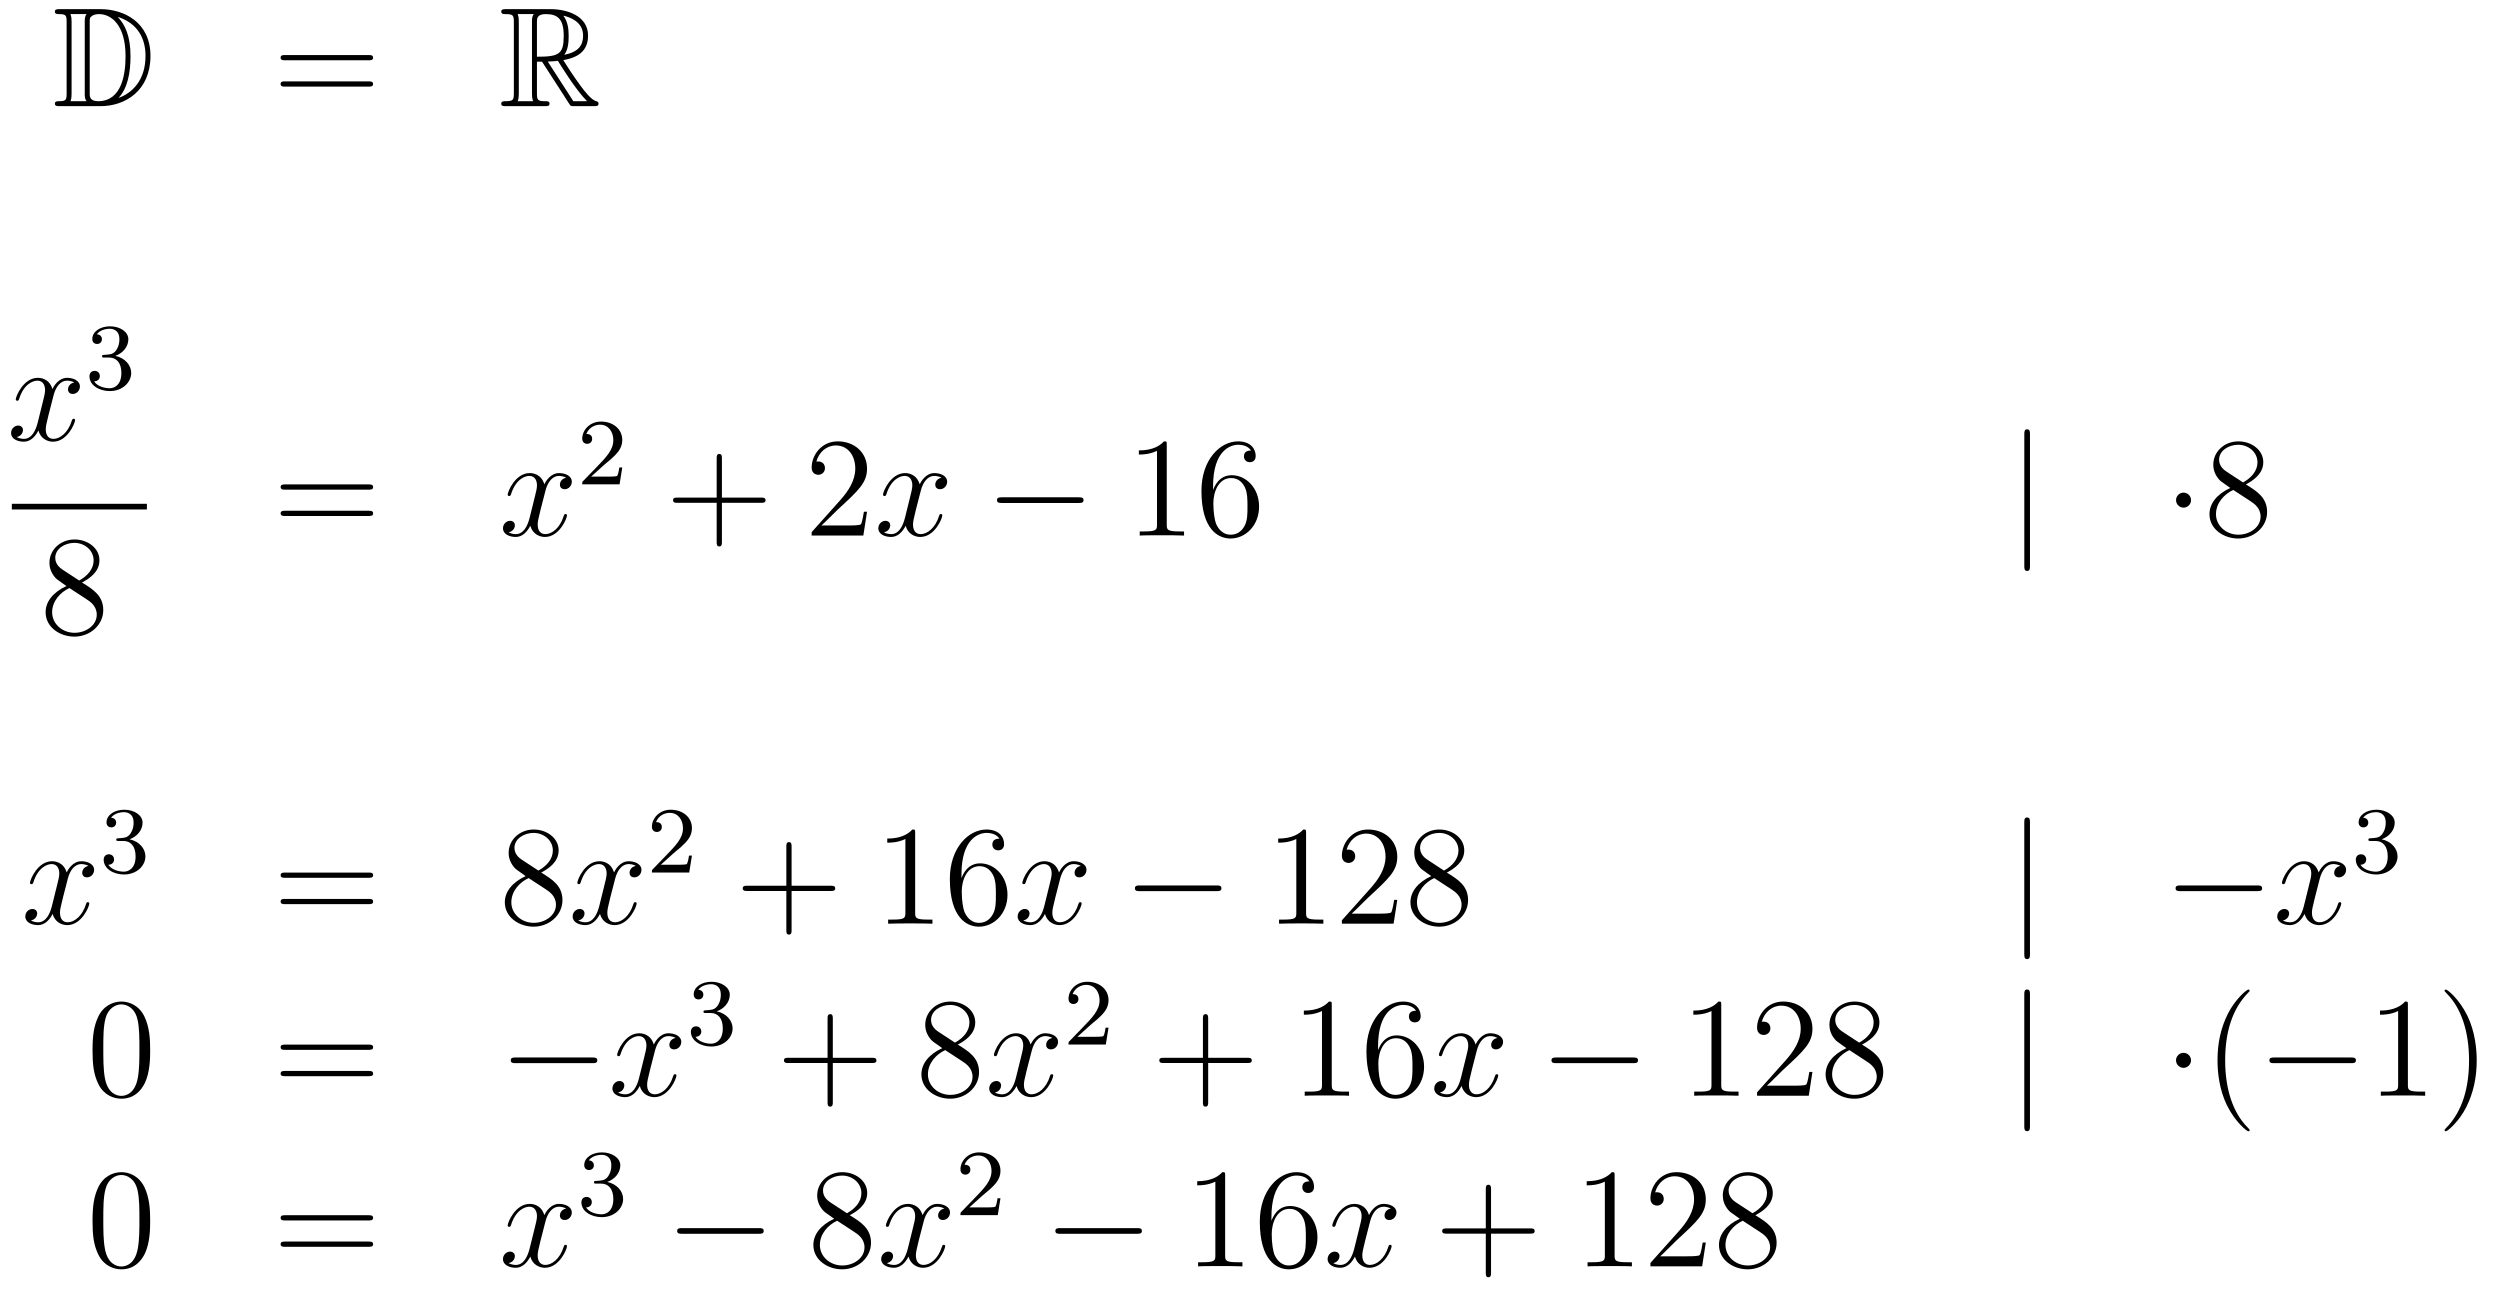 <?xml version='1.0'?>
<!-- This file was generated by dvisvgm 1.14.1 -->
<svg height='109pt' version='1.1' viewBox='0 -109 211 109' width='211pt' xmlns='http://www.w3.org/2000/svg' xmlns:xlink='http://www.w3.org/1999/xlink'>
<g id='page1'>
<g transform='matrix(1 0 0 1 -144 556)'>
<path d='M149.038 -664.228C148.823 -664.228 148.631 -664.228 148.631 -664.013C148.631 -663.81 148.858 -663.81 148.954 -663.81C149.576 -663.81 149.623 -663.714 149.623 -663.129V-657.14C149.623 -656.554 149.576 -656.458 148.966 -656.458C148.847 -656.458 148.631 -656.458 148.631 -656.255C148.631 -656.04 148.823 -656.04 149.038 -656.04H152.481C154.572 -656.04 156.7 -657.343 156.7 -660.284C156.7 -663.141 154.429 -664.228 152.493 -664.228H149.038ZM153.951 -663.571C155.66 -663.021 156.282 -661.706 156.282 -660.284C156.282 -658.252 155.182 -657.152 153.999 -656.733C154.776 -657.546 155.015 -658.873 155.015 -660.26C155.015 -661.981 154.548 -662.926 153.939 -663.571H153.951ZM149.946 -656.458C150.042 -656.673 150.042 -656.96 150.042 -657.116V-663.153C150.042 -663.308 150.042 -663.595 149.946 -663.81H151.309C151.153 -663.631 151.153 -663.368 151.153 -663.201V-657.068C151.153 -656.889 151.153 -656.65 151.309 -656.458H149.946ZM151.572 -663.165C151.572 -663.427 151.572 -663.535 151.787 -663.667C151.895 -663.75 152.11 -663.81 152.361 -663.81C153.365 -663.81 154.596 -662.926 154.596 -660.26C154.596 -658.742 154.286 -656.458 152.277 -656.458C151.572 -656.458 151.572 -656.877 151.572 -657.104V-663.165Z' fill-rule='evenodd'/>
<path d='M175.106 -659.913C175.273 -659.913 175.488 -659.913 175.488 -660.128C175.488 -660.355 175.285 -660.355 175.106 -660.355H168.065C167.897 -660.355 167.682 -660.355 167.682 -660.14C167.682 -659.913 167.886 -659.913 168.065 -659.913H175.106ZM175.106 -657.69C175.273 -657.69 175.488 -657.69 175.488 -657.905C175.488 -658.132 175.285 -658.132 175.106 -658.132H168.065C167.897 -658.132 167.682 -658.132 167.682 -657.917C167.682 -657.69 167.886 -657.69 168.065 -657.69H175.106Z' fill-rule='evenodd'/>
<path d='M189.318 -659.793H189.748L191.541 -657.02C191.661 -656.829 191.947 -656.363 192.079 -656.183C192.163 -656.04 192.198 -656.04 192.474 -656.04H194.123C194.339 -656.04 194.518 -656.04 194.518 -656.255C194.518 -656.351 194.446 -656.434 194.339 -656.458C193.896 -656.554 193.31 -657.343 193.024 -657.726C192.94 -657.845 192.342 -658.634 191.541 -659.925C192.605 -660.116 193.633 -660.571 193.633 -661.993C193.633 -663.655 191.876 -664.228 190.465 -664.228H186.712C186.496 -664.228 186.305 -664.228 186.305 -664.013C186.305 -663.81 186.532 -663.81 186.628 -663.81C187.309 -663.81 187.369 -663.727 187.369 -663.129V-657.14C187.369 -656.542 187.309 -656.458 186.628 -656.458C186.532 -656.458 186.305 -656.458 186.305 -656.255C186.305 -656.04 186.496 -656.04 186.712 -656.04H189.987C190.202 -656.04 190.381 -656.04 190.381 -656.255C190.381 -656.458 190.178 -656.458 190.047 -656.458C189.366 -656.458 189.318 -656.554 189.318 -657.14V-659.793ZM191.625 -660.379C191.96 -660.822 191.995 -661.455 191.995 -661.981C191.995 -662.555 191.924 -663.188 191.541 -663.679C192.031 -663.571 193.214 -663.201 193.214 -661.993C193.214 -661.216 192.856 -660.607 191.625 -660.379ZM189.318 -663.165C189.318 -663.416 189.318 -663.81 190.059 -663.81C191.075 -663.81 191.577 -663.392 191.577 -661.981C191.577 -660.439 191.206 -660.212 189.318 -660.212V-663.165ZM187.692 -656.458C187.787 -656.673 187.787 -657.008 187.787 -657.116V-663.153C187.787 -663.272 187.787 -663.595 187.692 -663.81H189.054C188.899 -663.619 188.899 -663.38 188.899 -663.201V-657.116C188.899 -656.996 188.899 -656.673 188.995 -656.458H187.692ZM190.238 -659.793C190.322 -659.806 190.37 -659.817 190.465 -659.817C190.644 -659.817 190.907 -659.841 191.087 -659.865C191.266 -659.578 192.557 -657.451 193.549 -656.458H192.39L190.238 -659.793Z' fill-rule='evenodd'/>
<path d='M150.266 -632.717C149.884 -632.646 149.74 -632.359 149.74 -632.132C149.74 -631.845 149.967 -631.749 150.135 -631.749C150.493 -631.749 150.744 -632.06 150.744 -632.382C150.744 -632.885 150.171 -633.112 149.668 -633.112C148.939 -633.112 148.533 -632.394 148.425 -632.167C148.15 -633.064 147.409 -633.112 147.194 -633.112C145.975 -633.112 145.329 -631.546 145.329 -631.283C145.329 -631.235 145.377 -631.175 145.461 -631.175C145.556 -631.175 145.58 -631.247 145.604 -631.295C146.011 -632.622 146.812 -632.873 147.158 -632.873C147.696 -632.873 147.804 -632.371 147.804 -632.084C147.804 -631.821 147.732 -631.546 147.588 -630.972L147.182 -629.334C147.003 -628.617 146.656 -627.96 146.022 -627.96C145.963 -627.96 145.664 -627.96 145.413 -628.115C145.843 -628.199 145.939 -628.557 145.939 -628.701C145.939 -628.94 145.76 -629.083 145.533 -629.083C145.246 -629.083 144.935 -628.832 144.935 -628.45C144.935 -627.948 145.497 -627.72 146.011 -627.72C146.584 -627.72 146.991 -628.175 147.242 -628.665C147.433 -627.96 148.031 -627.72 148.473 -627.72C149.693 -627.72 150.338 -629.287 150.338 -629.549C150.338 -629.609 150.29 -629.657 150.218 -629.657C150.111 -629.657 150.099 -629.597 150.063 -629.502C149.74 -628.45 149.047 -627.96 148.509 -627.96C148.091 -627.96 147.863 -628.27 147.863 -628.76C147.863 -629.023 147.911 -629.215 148.103 -630.004L148.521 -631.629C148.7 -632.347 149.107 -632.873 149.657 -632.873C149.681 -632.873 150.015 -632.873 150.266 -632.717Z' fill-rule='evenodd'/>
<path d='M153.216 -634.822C153.846 -634.822 154.244 -634.359 154.244 -633.522C154.244 -632.527 153.678 -632.232 153.256 -632.232C152.817 -632.232 152.22 -632.391 151.941 -632.813C152.228 -632.813 152.427 -632.997 152.427 -633.26C152.427 -633.515 152.244 -633.698 151.989 -633.698C151.774 -633.698 151.551 -633.562 151.551 -633.244C151.551 -632.487 152.363 -631.993 153.272 -631.993C154.332 -631.993 155.073 -632.726 155.073 -633.522C155.073 -634.184 154.547 -634.79 153.734 -634.965C154.363 -635.188 154.833 -635.73 154.833 -636.367C154.833 -637.005 154.117 -637.459 153.288 -637.459C152.435 -637.459 151.79 -636.997 151.79 -636.391C151.79 -636.096 151.989 -635.969 152.196 -635.969C152.443 -635.969 152.603 -636.144 152.603 -636.375C152.603 -636.67 152.348 -636.782 152.172 -636.79C152.507 -637.228 153.12 -637.252 153.264 -637.252C153.471 -637.252 154.077 -637.188 154.077 -636.367C154.077 -635.809 153.846 -635.475 153.734 -635.347C153.495 -635.1 153.312 -635.084 152.826 -635.052C152.674 -635.045 152.61 -635.037 152.61 -634.933C152.61 -634.822 152.682 -634.822 152.817 -634.822H153.216Z' fill-rule='evenodd'/>
<path d='M145 -622H156.398V-622.48H145'/>
<path d='M150.922 -615.835C151.52 -616.158 152.393 -616.708 152.393 -617.712C152.393 -618.752 151.388 -619.469 150.289 -619.469C149.105 -619.469 148.173 -618.597 148.173 -617.509C148.173 -617.103 148.293 -616.696 148.627 -616.29C148.759 -616.134 148.771 -616.122 149.607 -615.537C148.448 -614.999 147.85 -614.198 147.85 -613.325C147.85 -612.058 149.058 -611.269 150.277 -611.269C151.604 -611.269 152.715 -612.249 152.715 -613.504C152.715 -614.724 151.855 -615.262 150.922 -615.835ZM149.297 -616.911C149.141 -617.019 148.663 -617.33 148.663 -617.915C148.663 -618.693 149.476 -619.182 150.277 -619.182C151.137 -619.182 151.902 -618.561 151.902 -617.7C151.902 -616.971 151.377 -616.385 150.683 -616.003L149.297 -616.911ZM149.858 -615.369L151.305 -614.425C151.616 -614.222 152.166 -613.851 152.166 -613.122C152.166 -612.213 151.245 -611.592 150.289 -611.592C149.273 -611.592 148.4 -612.333 148.4 -613.325C148.4 -614.257 149.081 -615.011 149.858 -615.369Z' fill-rule='evenodd'/>
<path d='M175.109 -623.673C175.276 -623.673 175.492 -623.673 175.492 -623.888C175.492 -624.115 175.288 -624.115 175.109 -624.115H168.068C167.901 -624.115 167.686 -624.115 167.686 -623.9C167.686 -623.673 167.889 -623.673 168.068 -623.673H175.109ZM175.109 -621.45C175.276 -621.45 175.492 -621.45 175.492 -621.665C175.492 -621.892 175.288 -621.892 175.109 -621.892H168.068C167.901 -621.892 167.686 -621.892 167.686 -621.677C167.686 -621.45 167.889 -621.45 168.068 -621.45H175.109Z' fill-rule='evenodd'/>
<path d='M191.783 -624.677C191.401 -624.606 191.258 -624.319 191.258 -624.092C191.258 -623.805 191.485 -623.709 191.652 -623.709C192.011 -623.709 192.262 -624.02 192.262 -624.342C192.262 -624.845 191.688 -625.072 191.186 -625.072C190.457 -625.072 190.05 -624.354 189.942 -624.127C189.668 -625.024 188.926 -625.072 188.711 -625.072C187.492 -625.072 186.846 -623.506 186.846 -623.243C186.846 -623.195 186.894 -623.135 186.978 -623.135C187.073 -623.135 187.098 -623.207 187.121 -623.255C187.528 -624.582 188.329 -624.833 188.675 -624.833C189.213 -624.833 189.321 -624.331 189.321 -624.044C189.321 -623.781 189.249 -623.506 189.106 -622.932L188.699 -621.294C188.52 -620.577 188.173 -619.92 187.54 -619.92C187.48 -619.92 187.181 -619.92 186.93 -620.075C187.36 -620.159 187.456 -620.517 187.456 -620.661C187.456 -620.9 187.277 -621.043 187.05 -621.043C186.763 -621.043 186.452 -620.792 186.452 -620.41C186.452 -619.908 187.014 -619.68 187.528 -619.68C188.102 -619.68 188.508 -620.135 188.759 -620.625C188.95 -619.92 189.548 -619.68 189.99 -619.68C191.21 -619.68 191.855 -621.247 191.855 -621.509C191.855 -621.569 191.807 -621.617 191.736 -621.617C191.628 -621.617 191.616 -621.557 191.58 -621.462C191.258 -620.41 190.564 -619.92 190.026 -619.92C189.608 -619.92 189.381 -620.23 189.381 -620.72C189.381 -620.983 189.428 -621.175 189.62 -621.964L190.038 -623.589C190.218 -624.307 190.624 -624.833 191.174 -624.833C191.198 -624.833 191.532 -624.833 191.783 -624.677Z' fill-rule='evenodd'/>
<path d='M194.968 -625.746C195.095 -625.865 195.43 -626.128 195.557 -626.24C196.051 -626.694 196.52 -627.132 196.52 -627.857C196.52 -628.805 195.724 -629.419 194.728 -629.419C193.772 -629.419 193.142 -628.694 193.142 -627.985C193.142 -627.594 193.453 -627.538 193.565 -627.538C193.732 -627.538 193.979 -627.658 193.979 -627.961C193.979 -628.375 193.58 -628.375 193.486 -628.375C193.716 -628.957 194.25 -629.156 194.64 -629.156C195.382 -629.156 195.764 -628.527 195.764 -627.857C195.764 -627.028 195.182 -626.423 194.242 -625.459L193.238 -624.423C193.142 -624.335 193.142 -624.319 193.142 -624.12H196.29L196.52 -625.546H196.273C196.25 -625.387 196.187 -624.988 196.091 -624.837C196.043 -624.773 195.437 -624.773 195.31 -624.773H193.891L194.968 -625.746Z' fill-rule='evenodd'/>
<path d='M204.93 -622.561H208.229C208.397 -622.561 208.612 -622.561 208.612 -622.777C208.612 -623.004 208.409 -623.004 208.229 -623.004H204.93V-626.303C204.93 -626.47 204.93 -626.686 204.714 -626.686C204.487 -626.686 204.487 -626.482 204.487 -626.303V-623.004H201.188C201.02 -623.004 200.806 -623.004 200.806 -622.788C200.806 -622.561 201.008 -622.561 201.188 -622.561H204.487V-619.262C204.487 -619.095 204.487 -618.88 204.702 -618.88C204.93 -618.88 204.93 -619.083 204.93 -619.262V-622.561Z' fill-rule='evenodd'/>
<path d='M217.177 -621.808H216.914C216.878 -621.605 216.782 -620.947 216.662 -620.756C216.58 -620.649 215.898 -620.649 215.539 -620.649H213.328C213.65 -620.924 214.38 -621.689 214.691 -621.976C216.508 -623.649 217.177 -624.271 217.177 -625.454C217.177 -626.829 216.089 -627.749 214.703 -627.749C213.316 -627.749 212.503 -626.566 212.503 -625.538C212.503 -624.928 213.029 -624.928 213.065 -624.928C213.316 -624.928 213.626 -625.107 213.626 -625.49C213.626 -625.825 213.4 -626.052 213.065 -626.052C212.957 -626.052 212.934 -626.052 212.898 -626.04C213.125 -626.853 213.77 -627.403 214.547 -627.403C215.563 -627.403 216.185 -626.554 216.185 -625.454C216.185 -624.438 215.599 -623.553 214.918 -622.788L212.503 -620.087V-619.8H216.866L217.177 -621.808Z' fill-rule='evenodd'/>
<path d='M223.463 -624.677C223.08 -624.606 222.936 -624.319 222.936 -624.092C222.936 -623.805 223.164 -623.709 223.331 -623.709C223.69 -623.709 223.94 -624.02 223.94 -624.342C223.94 -624.845 223.367 -625.072 222.864 -625.072C222.136 -625.072 221.729 -624.354 221.622 -624.127C221.346 -625.024 220.606 -625.072 220.39 -625.072C219.17 -625.072 218.525 -623.506 218.525 -623.243C218.525 -623.195 218.573 -623.135 218.657 -623.135C218.753 -623.135 218.777 -623.207 218.8 -623.255C219.206 -624.582 220.008 -624.833 220.355 -624.833C220.892 -624.833 221 -624.331 221 -624.044C221 -623.781 220.928 -623.506 220.784 -622.932L220.379 -621.294C220.199 -620.577 219.852 -619.92 219.218 -619.92C219.158 -619.92 218.86 -619.92 218.609 -620.075C219.04 -620.159 219.134 -620.517 219.134 -620.661C219.134 -620.9 218.956 -621.043 218.729 -621.043C218.442 -621.043 218.131 -620.792 218.131 -620.41C218.131 -619.908 218.693 -619.68 219.206 -619.68C219.78 -619.68 220.187 -620.135 220.438 -620.625C220.63 -619.92 221.227 -619.68 221.669 -619.68C222.888 -619.68 223.534 -621.247 223.534 -621.509C223.534 -621.569 223.486 -621.617 223.415 -621.617C223.307 -621.617 223.295 -621.557 223.259 -621.462C222.936 -620.41 222.242 -619.92 221.705 -619.92C221.287 -619.92 221.059 -620.23 221.059 -620.72C221.059 -620.983 221.107 -621.175 221.298 -621.964L221.717 -623.589C221.897 -624.307 222.302 -624.833 222.853 -624.833C222.877 -624.833 223.212 -624.833 223.463 -624.677Z' fill-rule='evenodd'/>
<path d='M235.032 -622.549C235.235 -622.549 235.45 -622.549 235.45 -622.788C235.45 -623.028 235.235 -623.028 235.032 -623.028H228.564C228.361 -623.028 228.146 -623.028 228.146 -622.788C228.146 -622.549 228.361 -622.549 228.564 -622.549H235.032Z' fill-rule='evenodd'/>
<path d='M242.474 -627.462C242.474 -627.738 242.474 -627.749 242.236 -627.749C241.949 -627.427 241.351 -626.984 240.12 -626.984V-626.638C240.395 -626.638 240.992 -626.638 241.65 -626.948V-620.72C241.65 -620.29 241.614 -620.147 240.562 -620.147H240.192V-619.8C240.515 -619.824 241.674 -619.824 242.069 -619.824C242.462 -619.824 243.611 -619.824 243.934 -619.8V-620.147H243.563C242.51 -620.147 242.474 -620.29 242.474 -620.72V-627.462ZM246.383 -623.96C246.383 -626.984 247.853 -627.462 248.498 -627.462C248.928 -627.462 249.359 -627.331 249.586 -626.973C249.443 -626.973 248.988 -626.973 248.988 -626.482C248.988 -626.219 249.168 -625.992 249.479 -625.992C249.778 -625.992 249.98 -626.172 249.98 -626.518C249.98 -627.14 249.527 -627.749 248.486 -627.749C246.98 -627.749 245.402 -626.208 245.402 -623.577C245.402 -620.29 246.836 -619.549 247.853 -619.549C249.156 -619.549 250.267 -620.685 250.267 -622.239C250.267 -623.828 249.156 -624.892 247.961 -624.892C246.896 -624.892 246.502 -623.972 246.383 -623.637V-623.96ZM247.853 -619.872C247.099 -619.872 246.742 -620.541 246.634 -620.792C246.526 -621.103 246.407 -621.689 246.407 -622.526C246.407 -623.47 246.836 -624.653 247.913 -624.653C248.569 -624.653 248.917 -624.211 249.096 -623.805C249.287 -623.362 249.287 -622.765 249.287 -622.251C249.287 -621.641 249.287 -621.103 249.06 -620.649C248.761 -620.075 248.33 -619.872 247.853 -619.872Z' fill-rule='evenodd'/>
<path d='M315.33 -628.335C315.33 -628.55 315.33 -628.766 315.091 -628.766C314.852 -628.766 314.852 -628.55 314.852 -628.335V-617.242C314.852 -617.027 314.852 -616.812 315.091 -616.812C315.33 -616.812 315.33 -617.027 315.33 -617.242V-628.335Z' fill-rule='evenodd'/>
<path d='M328.925 -622.788C328.925 -623.135 328.638 -623.422 328.291 -623.422C327.944 -623.422 327.658 -623.135 327.658 -622.788C327.658 -622.442 327.944 -622.155 328.291 -622.155C328.638 -622.155 328.925 -622.442 328.925 -622.788Z' fill-rule='evenodd'/>
<path d='M333.551 -624.115C334.148 -624.438 335.021 -624.988 335.021 -625.992C335.021 -627.032 334.018 -627.749 332.917 -627.749C331.734 -627.749 330.802 -626.877 330.802 -625.789C330.802 -625.383 330.922 -624.976 331.255 -624.57C331.387 -624.414 331.399 -624.402 332.236 -623.817C331.076 -623.279 330.479 -622.478 330.479 -621.605C330.479 -620.338 331.686 -619.549 332.905 -619.549C334.232 -619.549 335.344 -620.529 335.344 -621.784C335.344 -623.004 334.483 -623.542 333.551 -624.115ZM331.925 -625.191C331.77 -625.299 331.291 -625.61 331.291 -626.195C331.291 -626.973 332.105 -627.462 332.905 -627.462C333.766 -627.462 334.531 -626.841 334.531 -625.98C334.531 -625.251 334.006 -624.665 333.312 -624.283L331.925 -625.191ZM332.488 -623.649L333.934 -622.705C334.244 -622.502 334.794 -622.131 334.794 -621.402C334.794 -620.493 333.874 -619.872 332.917 -619.872C331.901 -619.872 331.028 -620.613 331.028 -621.605C331.028 -622.537 331.71 -623.291 332.488 -623.649Z' fill-rule='evenodd'/>
<path d='M151.466 -591.917C151.084 -591.846 150.94 -591.559 150.94 -591.331C150.94 -591.044 151.167 -590.95 151.335 -590.95C151.693 -590.95 151.944 -591.259 151.944 -591.582C151.944 -592.085 151.371 -592.312 150.868 -592.312C150.139 -592.312 149.733 -591.594 149.625 -591.367C149.35 -592.264 148.609 -592.312 148.394 -592.312C147.175 -592.312 146.529 -590.746 146.529 -590.483C146.529 -590.435 146.577 -590.375 146.661 -590.375C146.756 -590.375 146.78 -590.447 146.804 -590.495C147.211 -591.822 148.012 -592.073 148.358 -592.073C148.896 -592.073 149.004 -591.571 149.004 -591.283C149.004 -591.02 148.932 -590.746 148.788 -590.172L148.382 -588.534C148.203 -587.816 147.856 -587.16 147.222 -587.16C147.163 -587.16 146.864 -587.16 146.613 -587.315C147.043 -587.399 147.139 -587.758 147.139 -587.9C147.139 -588.139 146.96 -588.283 146.733 -588.283C146.446 -588.283 146.135 -588.032 146.135 -587.65C146.135 -587.148 146.697 -586.92 147.211 -586.92C147.784 -586.92 148.191 -587.375 148.442 -587.864C148.633 -587.16 149.231 -586.92 149.673 -586.92C150.893 -586.92 151.538 -588.486 151.538 -588.749C151.538 -588.809 151.49 -588.857 151.418 -588.857C151.311 -588.857 151.299 -588.797 151.263 -588.702C150.94 -587.65 150.247 -587.16 149.709 -587.16C149.291 -587.16 149.063 -587.471 149.063 -587.96C149.063 -588.223 149.111 -588.415 149.303 -589.204L149.721 -590.83C149.9 -591.546 150.307 -592.073 150.857 -592.073C150.881 -592.073 151.215 -592.073 151.466 -591.917Z' fill-rule='evenodd'/>
<path d='M154.416 -594.022C155.046 -594.022 155.444 -593.56 155.444 -592.722C155.444 -591.726 154.878 -591.432 154.456 -591.432C154.017 -591.432 153.42 -591.59 153.141 -592.014C153.428 -592.014 153.627 -592.196 153.627 -592.459C153.627 -592.715 153.444 -592.898 153.189 -592.898C152.974 -592.898 152.751 -592.763 152.751 -592.444C152.751 -591.686 153.563 -591.193 154.472 -591.193C155.532 -591.193 156.273 -591.925 156.273 -592.722C156.273 -593.384 155.747 -593.989 154.934 -594.164C155.563 -594.388 156.033 -594.93 156.033 -595.567C156.033 -596.204 155.317 -596.659 154.488 -596.659C153.635 -596.659 152.99 -596.197 152.99 -595.591C152.99 -595.296 153.189 -595.169 153.396 -595.169C153.643 -595.169 153.803 -595.344 153.803 -595.576C153.803 -595.87 153.548 -595.981 153.372 -595.99C153.707 -596.428 154.32 -596.452 154.464 -596.452C154.671 -596.452 155.277 -596.388 155.277 -595.567C155.277 -595.009 155.046 -594.674 154.934 -594.547C154.695 -594.3 154.512 -594.284 154.026 -594.252C153.874 -594.245 153.81 -594.236 153.81 -594.133C153.81 -594.022 153.882 -594.022 154.017 -594.022H154.416Z' fill-rule='evenodd'/>
<path d='M175.109 -590.914C175.276 -590.914 175.492 -590.914 175.492 -591.128C175.492 -591.355 175.288 -591.355 175.109 -591.355H168.068C167.901 -591.355 167.686 -591.355 167.686 -591.14C167.686 -590.914 167.889 -590.914 168.068 -590.914H175.109ZM175.109 -588.69C175.276 -588.69 175.492 -588.69 175.492 -588.905C175.492 -589.132 175.288 -589.132 175.109 -589.132H168.068C167.901 -589.132 167.686 -589.132 167.686 -588.917C167.686 -588.69 167.889 -588.69 168.068 -588.69H175.109Z' fill-rule='evenodd'/>
<path d='M189.679 -591.355C190.277 -591.678 191.15 -592.228 191.15 -593.232C191.15 -594.272 190.146 -594.989 189.046 -594.989C187.863 -594.989 186.93 -594.116 186.93 -593.029C186.93 -592.622 187.05 -592.217 187.384 -591.81C187.516 -591.654 187.528 -591.642 188.365 -591.056C187.205 -590.519 186.607 -589.718 186.607 -588.845C186.607 -587.578 187.815 -586.789 189.034 -586.789C190.361 -586.789 191.472 -587.77 191.472 -589.025C191.472 -590.244 190.612 -590.782 189.679 -591.355ZM188.054 -592.432C187.898 -592.538 187.42 -592.849 187.42 -593.435C187.42 -594.212 188.233 -594.702 189.034 -594.702C189.895 -594.702 190.66 -594.08 190.66 -593.22C190.66 -592.49 190.134 -591.905 189.44 -591.523L188.054 -592.432ZM188.616 -590.89L190.062 -589.945C190.373 -589.741 190.923 -589.37 190.923 -588.642C190.923 -587.734 190.002 -587.112 189.046 -587.112C188.03 -587.112 187.157 -587.852 187.157 -588.845C187.157 -589.777 187.838 -590.531 188.616 -590.89Z' fill-rule='evenodd'/>
<path d='M197.663 -591.917C197.28 -591.846 197.136 -591.559 197.136 -591.331C197.136 -591.044 197.364 -590.95 197.531 -590.95C197.89 -590.95 198.14 -591.259 198.14 -591.582C198.14 -592.085 197.567 -592.312 197.064 -592.312C196.336 -592.312 195.929 -591.594 195.822 -591.367C195.546 -592.264 194.806 -592.312 194.59 -592.312C193.37 -592.312 192.725 -590.746 192.725 -590.483C192.725 -590.435 192.773 -590.375 192.857 -590.375C192.953 -590.375 192.977 -590.447 193 -590.495C193.406 -591.822 194.208 -592.073 194.555 -592.073C195.092 -592.073 195.2 -591.571 195.2 -591.283C195.2 -591.02 195.128 -590.746 194.984 -590.172L194.579 -588.534C194.399 -587.816 194.052 -587.16 193.418 -587.16C193.358 -587.16 193.06 -587.16 192.809 -587.315C193.24 -587.399 193.334 -587.758 193.334 -587.9C193.334 -588.139 193.156 -588.283 192.929 -588.283C192.642 -588.283 192.331 -588.032 192.331 -587.65C192.331 -587.148 192.893 -586.92 193.406 -586.92C193.98 -586.92 194.387 -587.375 194.638 -587.864C194.83 -587.16 195.427 -586.92 195.869 -586.92C197.088 -586.92 197.734 -588.486 197.734 -588.749C197.734 -588.809 197.686 -588.857 197.615 -588.857C197.507 -588.857 197.495 -588.797 197.459 -588.702C197.136 -587.65 196.442 -587.16 195.905 -587.16C195.487 -587.16 195.259 -587.471 195.259 -587.96C195.259 -588.223 195.307 -588.415 195.498 -589.204L195.917 -590.83C196.097 -591.546 196.502 -592.073 197.053 -592.073C197.077 -592.073 197.412 -592.073 197.663 -591.917Z' fill-rule='evenodd'/>
<path d='M200.848 -592.986C200.975 -593.105 201.31 -593.368 201.437 -593.479C201.931 -593.934 202.4 -594.372 202.4 -595.097C202.4 -596.045 201.604 -596.659 200.608 -596.659C199.652 -596.659 199.022 -595.933 199.022 -595.225C199.022 -594.834 199.333 -594.779 199.445 -594.779C199.612 -594.779 199.859 -594.898 199.859 -595.201C199.859 -595.615 199.46 -595.615 199.366 -595.615C199.596 -596.197 200.13 -596.396 200.52 -596.396C201.262 -596.396 201.644 -595.766 201.644 -595.097C201.644 -594.269 201.062 -593.663 200.122 -592.699L199.118 -591.662C199.022 -591.575 199.022 -591.559 199.022 -591.36H202.17L202.4 -592.787H202.153C202.13 -592.627 202.067 -592.229 201.971 -592.078C201.923 -592.014 201.317 -592.014 201.19 -592.014H199.771L200.848 -592.986Z' fill-rule='evenodd'/>
<path d='M210.81 -589.801H214.109C214.277 -589.801 214.492 -589.801 214.492 -590.016C214.492 -590.244 214.289 -590.244 214.109 -590.244H210.81V-593.543C210.81 -593.711 210.81 -593.926 210.594 -593.926C210.367 -593.926 210.367 -593.722 210.367 -593.543V-590.244H207.068C206.9 -590.244 206.686 -590.244 206.686 -590.028C206.686 -589.801 206.888 -589.801 207.068 -589.801H210.367V-586.502C210.367 -586.334 210.367 -586.12 210.582 -586.12C210.81 -586.12 210.81 -586.322 210.81 -586.502V-589.801Z' fill-rule='evenodd'/>
<path d='M221.24 -594.702C221.24 -594.978 221.24 -594.989 221 -594.989C220.714 -594.666 220.116 -594.224 218.885 -594.224V-593.878C219.16 -593.878 219.757 -593.878 220.415 -594.188V-587.96C220.415 -587.53 220.379 -587.387 219.328 -587.387H218.957V-587.04C219.28 -587.064 220.439 -587.064 220.834 -587.064S222.376 -587.064 222.698 -587.04V-587.387H222.328C221.276 -587.387 221.24 -587.53 221.24 -587.96V-594.702ZM225.148 -591.2C225.148 -594.224 226.618 -594.702 227.263 -594.702C227.694 -594.702 228.124 -594.571 228.352 -594.212C228.208 -594.212 227.753 -594.212 227.753 -593.722C227.753 -593.459 227.933 -593.232 228.244 -593.232C228.542 -593.232 228.745 -593.412 228.745 -593.758C228.745 -594.379 228.292 -594.989 227.251 -594.989C225.745 -594.989 224.167 -593.448 224.167 -590.818C224.167 -587.53 225.602 -586.789 226.618 -586.789C227.921 -586.789 229.032 -587.924 229.032 -589.478C229.032 -591.068 227.921 -592.133 226.726 -592.133C225.661 -592.133 225.268 -591.212 225.148 -590.878V-591.2ZM226.618 -587.112C225.865 -587.112 225.506 -587.782 225.398 -588.032C225.29 -588.343 225.172 -588.929 225.172 -589.765C225.172 -590.71 225.602 -591.894 226.678 -591.894C227.335 -591.894 227.682 -591.451 227.861 -591.044C228.053 -590.602 228.053 -590.005 228.053 -589.49C228.053 -588.881 228.053 -588.343 227.825 -587.888C227.526 -587.315 227.096 -587.112 226.618 -587.112Z' fill-rule='evenodd'/>
<path d='M235.222 -591.917C234.839 -591.846 234.695 -591.559 234.695 -591.331C234.695 -591.044 234.923 -590.95 235.09 -590.95C235.448 -590.95 235.699 -591.259 235.699 -591.582C235.699 -592.085 235.126 -592.312 234.624 -592.312C233.894 -592.312 233.488 -591.594 233.381 -591.367C233.105 -592.264 232.364 -592.312 232.15 -592.312C230.929 -592.312 230.284 -590.746 230.284 -590.483C230.284 -590.435 230.332 -590.375 230.416 -590.375C230.512 -590.375 230.536 -590.447 230.56 -590.495C230.965 -591.822 231.767 -592.073 232.114 -592.073C232.651 -592.073 232.759 -591.571 232.759 -591.283C232.759 -591.02 232.687 -590.746 232.543 -590.172L232.138 -588.534C231.958 -587.816 231.611 -587.16 230.977 -587.16C230.918 -587.16 230.62 -587.16 230.368 -587.315C230.798 -587.399 230.893 -587.758 230.893 -587.9C230.893 -588.139 230.714 -588.283 230.488 -588.283C230.201 -588.283 229.89 -588.032 229.89 -587.65C229.89 -587.148 230.452 -586.92 230.965 -586.92C231.539 -586.92 231.946 -587.375 232.196 -587.864C232.388 -587.16 232.986 -586.92 233.428 -586.92C234.648 -586.92 235.292 -588.486 235.292 -588.749C235.292 -588.809 235.246 -588.857 235.174 -588.857C235.066 -588.857 235.054 -588.797 235.018 -588.702C234.695 -587.65 234.002 -587.16 233.464 -587.16C233.046 -587.16 232.818 -587.471 232.818 -587.96C232.818 -588.223 232.866 -588.415 233.058 -589.204L233.476 -590.83C233.656 -591.546 234.061 -592.073 234.612 -592.073C234.636 -592.073 234.971 -592.073 235.222 -591.917Z' fill-rule='evenodd'/>
<path d='M246.671 -589.789C246.874 -589.789 247.088 -589.789 247.088 -590.028C247.088 -590.268 246.874 -590.268 246.671 -590.268H240.203C240 -590.268 239.785 -590.268 239.785 -590.028C239.785 -589.789 240 -589.789 240.203 -589.789H246.671Z' fill-rule='evenodd'/>
<path d='M254.233 -594.702C254.233 -594.978 254.233 -594.989 253.994 -594.989C253.708 -594.666 253.11 -594.224 251.879 -594.224V-593.878C252.154 -593.878 252.751 -593.878 253.409 -594.188V-587.96C253.409 -587.53 253.373 -587.387 252.32 -587.387H251.951V-587.04C252.274 -587.064 253.433 -587.064 253.828 -587.064S255.37 -587.064 255.692 -587.04V-587.387H255.322C254.269 -587.387 254.233 -587.53 254.233 -587.96V-594.702ZM261.93 -589.049H261.667C261.632 -588.845 261.536 -588.187 261.416 -587.996C261.334 -587.888 260.652 -587.888 260.293 -587.888H258.082C258.404 -588.163 259.133 -588.929 259.445 -589.216C261.262 -590.89 261.93 -591.511 261.93 -592.694C261.93 -594.07 260.843 -594.989 259.456 -594.989C258.07 -594.989 257.256 -593.806 257.256 -592.778C257.256 -592.169 257.783 -592.169 257.819 -592.169C258.07 -592.169 258.38 -592.348 258.38 -592.73C258.38 -593.065 258.154 -593.292 257.819 -593.292C257.711 -593.292 257.687 -593.292 257.651 -593.28C257.879 -594.092 258.523 -594.643 259.301 -594.643C260.317 -594.643 260.939 -593.794 260.939 -592.694C260.939 -591.678 260.353 -590.794 259.672 -590.028L257.256 -587.327V-587.04H261.62L261.93 -589.049ZM266.113 -591.355C266.711 -591.678 267.583 -592.228 267.583 -593.232C267.583 -594.272 266.579 -594.989 265.48 -594.989C264.296 -594.989 263.364 -594.116 263.364 -593.029C263.364 -592.622 263.483 -592.217 263.818 -591.81C263.95 -591.654 263.962 -591.642 264.798 -591.056C263.639 -590.519 263.041 -589.718 263.041 -588.845C263.041 -587.578 264.248 -586.789 265.468 -586.789C266.795 -586.789 267.906 -587.77 267.906 -589.025C267.906 -590.244 267.046 -590.782 266.113 -591.355ZM264.487 -592.432C264.332 -592.538 263.854 -592.849 263.854 -593.435C263.854 -594.212 264.667 -594.702 265.468 -594.702C266.328 -594.702 267.094 -594.08 267.094 -593.22C267.094 -592.49 266.567 -591.905 265.874 -591.523L264.487 -592.432ZM265.049 -590.89L266.496 -589.945C266.807 -589.741 267.356 -589.37 267.356 -588.642C267.356 -587.734 266.436 -587.112 265.48 -587.112C264.463 -587.112 263.591 -587.852 263.591 -588.845C263.591 -589.777 264.272 -590.531 265.049 -590.89Z' fill-rule='evenodd'/>
<path d='M315.329 -595.576C315.329 -595.79 315.329 -596.005 315.089 -596.005C314.85 -596.005 314.85 -595.79 314.85 -595.576V-584.482C314.85 -584.267 314.85 -584.052 315.089 -584.052C315.329 -584.052 315.329 -584.267 315.329 -584.482V-595.576Z' fill-rule='evenodd'/>
<path d='M334.505 -589.789C334.708 -589.789 334.924 -589.789 334.924 -590.028C334.924 -590.268 334.708 -590.268 334.505 -590.268H328.038C327.834 -590.268 327.619 -590.268 327.619 -590.028C327.619 -589.789 327.834 -589.789 328.038 -589.789H334.505Z' fill-rule='evenodd'/>
<path d='M341.532 -591.917C341.149 -591.846 341.005 -591.559 341.005 -591.331C341.005 -591.044 341.233 -590.95 341.4 -590.95C341.759 -590.95 342.01 -591.259 342.01 -591.582C342.01 -592.085 341.436 -592.312 340.933 -592.312C340.205 -592.312 339.798 -591.594 339.691 -591.367C339.415 -592.264 338.675 -592.312 338.459 -592.312C337.24 -592.312 336.594 -590.746 336.594 -590.483C336.594 -590.435 336.642 -590.375 336.726 -590.375C336.822 -590.375 336.846 -590.447 336.869 -590.495C337.276 -591.822 338.077 -592.073 338.424 -592.073C338.962 -592.073 339.07 -591.571 339.07 -591.283C339.07 -591.02 338.998 -590.746 338.854 -590.172L338.448 -588.534C338.268 -587.816 337.921 -587.16 337.288 -587.16C337.228 -587.16 336.929 -587.16 336.678 -587.315C337.109 -587.399 337.204 -587.758 337.204 -587.9C337.204 -588.139 337.025 -588.283 336.798 -588.283C336.511 -588.283 336.2 -588.032 336.2 -587.65C336.2 -587.148 336.762 -586.92 337.276 -586.92C337.849 -586.92 338.256 -587.375 338.507 -587.864C338.699 -587.16 339.296 -586.92 339.738 -586.92C340.958 -586.92 341.603 -588.486 341.603 -588.749C341.603 -588.809 341.555 -588.857 341.484 -588.857C341.376 -588.857 341.364 -588.797 341.328 -588.702C341.005 -587.65 340.312 -587.16 339.774 -587.16C339.356 -587.16 339.128 -587.471 339.128 -587.96C339.128 -588.223 339.176 -588.415 339.368 -589.204L339.786 -590.83C339.966 -591.546 340.372 -592.073 340.922 -592.073C340.946 -592.073 341.281 -592.073 341.532 -591.917Z' fill-rule='evenodd'/>
<path d='M344.496 -594.022C345.126 -594.022 345.524 -593.56 345.524 -592.722C345.524 -591.726 344.958 -591.432 344.536 -591.432C344.098 -591.432 343.5 -591.59 343.22 -592.014C343.508 -592.014 343.708 -592.196 343.708 -592.459C343.708 -592.715 343.524 -592.898 343.268 -592.898C343.054 -592.898 342.83 -592.763 342.83 -592.444C342.83 -591.686 343.644 -591.193 344.552 -591.193C345.612 -591.193 346.352 -591.925 346.352 -592.722C346.352 -593.384 345.827 -593.989 345.014 -594.164C345.643 -594.388 346.114 -594.93 346.114 -595.567C346.114 -596.204 345.396 -596.659 344.568 -596.659C343.715 -596.659 343.069 -596.197 343.069 -595.591C343.069 -595.296 343.268 -595.169 343.476 -595.169C343.723 -595.169 343.883 -595.344 343.883 -595.576C343.883 -595.87 343.627 -595.981 343.452 -595.99C343.787 -596.428 344.4 -596.452 344.544 -596.452C344.75 -596.452 345.356 -596.388 345.356 -595.567C345.356 -595.009 345.126 -594.674 345.014 -594.547C344.776 -594.3 344.592 -594.284 344.106 -594.252C343.954 -594.245 343.89 -594.236 343.89 -594.133C343.89 -594.022 343.962 -594.022 344.098 -594.022H344.496Z' fill-rule='evenodd'/>
<path d='M156.675 -576.346C156.675 -577.338 156.616 -578.305 156.185 -579.215C155.695 -580.206 154.834 -580.469 154.249 -580.469C153.555 -580.469 152.707 -580.123 152.264 -579.131C151.93 -578.377 151.81 -577.637 151.81 -576.346C151.81 -575.185 151.894 -574.313 152.324 -573.464C152.79 -572.556 153.615 -572.269 154.237 -572.269C155.277 -572.269 155.874 -572.891 156.221 -573.584C156.652 -574.481 156.675 -575.652 156.675 -576.346ZM154.237 -572.508C153.854 -572.508 153.077 -572.723 152.85 -574.026C152.719 -574.744 152.719 -575.652 152.719 -576.488C152.719 -577.469 152.719 -578.353 152.91 -579.059C153.113 -579.859 153.723 -580.23 154.237 -580.23C154.691 -580.23 155.384 -579.955 155.612 -578.928C155.767 -578.246 155.767 -577.302 155.767 -576.488C155.767 -575.688 155.767 -574.78 155.635 -574.05C155.408 -572.735 154.655 -572.508 154.237 -572.508Z' fill-rule='evenodd'/>
<path d='M175.108 -576.394C175.275 -576.394 175.491 -576.394 175.491 -576.608C175.491 -576.835 175.287 -576.835 175.108 -576.835H168.067C167.9 -576.835 167.685 -576.835 167.685 -576.62C167.685 -576.394 167.888 -576.394 168.067 -576.394H175.108ZM175.108 -574.17C175.275 -574.17 175.491 -574.17 175.491 -574.385C175.491 -574.612 175.287 -574.612 175.108 -574.612H168.067C167.9 -574.612 167.685 -574.612 167.685 -574.397C167.685 -574.17 167.888 -574.17 168.067 -574.17H175.108Z' fill-rule='evenodd'/>
<path d='M193.994 -575.269C194.197 -575.269 194.412 -575.269 194.412 -575.508C194.412 -575.748 194.197 -575.748 193.994 -575.748H187.527C187.324 -575.748 187.108 -575.748 187.108 -575.508C187.108 -575.269 187.324 -575.269 187.527 -575.269H193.994Z' fill-rule='evenodd'/>
<path d='M201.02 -577.397C200.638 -577.326 200.495 -577.039 200.495 -576.811C200.495 -576.524 200.722 -576.43 200.89 -576.43C201.248 -576.43 201.499 -576.739 201.499 -577.062C201.499 -577.565 200.926 -577.792 200.423 -577.792C199.693 -577.792 199.288 -577.074 199.18 -576.847C198.905 -577.744 198.163 -577.792 197.948 -577.792C196.729 -577.792 196.084 -576.226 196.084 -575.963C196.084 -575.915 196.132 -575.855 196.216 -575.855C196.31 -575.855 196.334 -575.927 196.358 -575.975C196.765 -577.302 197.566 -577.553 197.912 -577.553C198.451 -577.553 198.558 -577.051 198.558 -576.763C198.558 -576.5 198.486 -576.226 198.343 -575.652L197.936 -574.014C197.758 -573.296 197.411 -572.64 196.777 -572.64C196.717 -572.64 196.418 -572.64 196.168 -572.795C196.597 -572.879 196.693 -573.238 196.693 -573.38C196.693 -573.619 196.514 -573.763 196.286 -573.763C196 -573.763 195.689 -573.512 195.689 -573.13C195.689 -572.628 196.25 -572.4 196.765 -572.4C197.339 -572.4 197.746 -572.855 197.996 -573.344C198.187 -572.64 198.785 -572.4 199.228 -572.4C200.447 -572.4 201.092 -573.966 201.092 -574.229C201.092 -574.289 201.044 -574.337 200.972 -574.337C200.866 -574.337 200.854 -574.277 200.818 -574.182C200.495 -573.13 199.801 -572.64 199.264 -572.64C198.845 -572.64 198.618 -572.951 198.618 -573.44C198.618 -573.703 198.666 -573.895 198.857 -574.684L199.276 -576.31C199.454 -577.026 199.861 -577.553 200.411 -577.553C200.435 -577.553 200.77 -577.553 201.02 -577.397Z' fill-rule='evenodd'/>
<path d='M203.976 -579.502C204.606 -579.502 205.004 -579.04 205.004 -578.202C205.004 -577.206 204.438 -576.912 204.016 -576.912C203.578 -576.912 202.98 -577.07 202.7 -577.493C202.988 -577.493 203.188 -577.676 203.188 -577.939C203.188 -578.195 203.004 -578.377 202.748 -578.377C202.534 -578.377 202.31 -578.243 202.31 -577.924C202.31 -577.166 203.124 -576.673 204.032 -576.673C205.092 -576.673 205.832 -577.405 205.832 -578.202C205.832 -578.864 205.307 -579.469 204.494 -579.644C205.123 -579.868 205.594 -580.41 205.594 -581.047S204.876 -582.139 204.048 -582.139C203.195 -582.139 202.549 -581.677 202.549 -581.071C202.549 -580.776 202.748 -580.649 202.956 -580.649C203.203 -580.649 203.363 -580.824 203.363 -581.056C203.363 -581.35 203.107 -581.461 202.932 -581.47C203.267 -581.908 203.88 -581.932 204.024 -581.932C204.23 -581.932 204.836 -581.868 204.836 -581.047C204.836 -580.489 204.606 -580.154 204.494 -580.027C204.256 -579.78 204.072 -579.764 203.586 -579.732C203.434 -579.725 203.37 -579.716 203.37 -579.613C203.37 -579.502 203.442 -579.502 203.578 -579.502H203.976Z' fill-rule='evenodd'/>
<path d='M214.29 -575.281H217.589C217.757 -575.281 217.972 -575.281 217.972 -575.496C217.972 -575.724 217.769 -575.724 217.589 -575.724H214.29V-579.023C214.29 -579.191 214.29 -579.406 214.074 -579.406C213.847 -579.406 213.847 -579.202 213.847 -579.023V-575.724H210.548C210.38 -575.724 210.166 -575.724 210.166 -575.508C210.166 -575.281 210.368 -575.281 210.548 -575.281H213.847V-571.982C213.847 -571.814 213.847 -571.6 214.062 -571.6C214.29 -571.6 214.29 -571.802 214.29 -571.982V-575.281Z' fill-rule='evenodd'/>
<path d='M224.839 -576.835C225.437 -577.158 226.31 -577.708 226.31 -578.712C226.31 -579.752 225.306 -580.469 224.206 -580.469C223.022 -580.469 222.09 -579.596 222.09 -578.509C222.09 -578.102 222.21 -577.697 222.545 -577.29C222.676 -577.134 222.688 -577.122 223.525 -576.536C222.365 -575.999 221.767 -575.198 221.767 -574.325C221.767 -573.058 222.974 -572.269 224.194 -572.269C225.521 -572.269 226.632 -573.25 226.632 -574.505C226.632 -575.724 225.772 -576.262 224.839 -576.835ZM223.213 -577.912C223.058 -578.018 222.581 -578.329 222.581 -578.915C222.581 -579.692 223.393 -580.182 224.194 -580.182C225.055 -580.182 225.82 -579.56 225.82 -578.7C225.82 -577.97 225.294 -577.385 224.6 -577.003L223.213 -577.912ZM223.776 -576.37L225.222 -575.425C225.533 -575.221 226.082 -574.85 226.082 -574.122C226.082 -573.214 225.162 -572.592 224.206 -572.592C223.189 -572.592 222.317 -573.332 222.317 -574.325C222.317 -575.257 222.998 -576.011 223.776 -576.37Z' fill-rule='evenodd'/>
<path d='M232.823 -577.397C232.44 -577.326 232.296 -577.039 232.296 -576.811C232.296 -576.524 232.524 -576.43 232.691 -576.43C233.05 -576.43 233.3 -576.739 233.3 -577.062C233.3 -577.565 232.727 -577.792 232.224 -577.792C231.496 -577.792 231.089 -577.074 230.982 -576.847C230.706 -577.744 229.966 -577.792 229.75 -577.792C228.53 -577.792 227.885 -576.226 227.885 -575.963C227.885 -575.915 227.933 -575.855 228.017 -575.855C228.113 -575.855 228.137 -575.927 228.16 -575.975C228.566 -577.302 229.368 -577.553 229.715 -577.553C230.252 -577.553 230.36 -577.051 230.36 -576.763C230.36 -576.5 230.288 -576.226 230.144 -575.652L229.739 -574.014C229.559 -573.296 229.212 -572.64 228.578 -572.64C228.518 -572.64 228.22 -572.64 227.969 -572.795C228.4 -572.879 228.494 -573.238 228.494 -573.38C228.494 -573.619 228.316 -573.763 228.089 -573.763C227.802 -573.763 227.491 -573.512 227.491 -573.13C227.491 -572.628 228.053 -572.4 228.566 -572.4C229.14 -572.4 229.547 -572.855 229.798 -573.344C229.99 -572.64 230.587 -572.4 231.029 -572.4C232.248 -572.4 232.894 -573.966 232.894 -574.229C232.894 -574.289 232.846 -574.337 232.775 -574.337C232.667 -574.337 232.655 -574.277 232.619 -574.182C232.296 -573.13 231.602 -572.64 231.065 -572.64C230.647 -572.64 230.419 -572.951 230.419 -573.44C230.419 -573.703 230.467 -573.895 230.658 -574.684L231.077 -576.31C231.257 -577.026 231.662 -577.553 232.213 -577.553C232.237 -577.553 232.572 -577.553 232.823 -577.397Z' fill-rule='evenodd'/>
<path d='M236.008 -578.466C236.135 -578.585 236.47 -578.848 236.597 -578.959C237.091 -579.414 237.56 -579.852 237.56 -580.577C237.56 -581.525 236.764 -582.139 235.768 -582.139C234.812 -582.139 234.182 -581.413 234.182 -580.705C234.182 -580.314 234.493 -580.259 234.605 -580.259C234.772 -580.259 235.019 -580.378 235.019 -580.68C235.019 -581.095 234.62 -581.095 234.526 -581.095C234.756 -581.677 235.29 -581.876 235.68 -581.876C236.422 -581.876 236.804 -581.246 236.804 -580.577C236.804 -579.749 236.222 -579.143 235.282 -578.179L234.278 -577.142C234.182 -577.055 234.182 -577.039 234.182 -576.84H237.33L237.56 -578.266H237.313C237.29 -578.107 237.227 -577.709 237.131 -577.558C237.083 -577.493 236.477 -577.493 236.35 -577.493H234.931L236.008 -578.466Z' fill-rule='evenodd'/>
<path d='M245.97 -575.281H249.269C249.437 -575.281 249.652 -575.281 249.652 -575.496C249.652 -575.724 249.449 -575.724 249.269 -575.724H245.97V-579.023C245.97 -579.191 245.97 -579.406 245.754 -579.406C245.527 -579.406 245.527 -579.202 245.527 -579.023V-575.724H242.228C242.06 -575.724 241.846 -575.724 241.846 -575.508C241.846 -575.281 242.048 -575.281 242.228 -575.281H245.527V-571.982C245.527 -571.814 245.527 -571.6 245.742 -571.6C245.97 -571.6 245.97 -571.802 245.97 -571.982V-575.281Z' fill-rule='evenodd'/>
<path d='M256.4 -580.182C256.4 -580.458 256.4 -580.469 256.16 -580.469C255.874 -580.146 255.276 -579.704 254.045 -579.704V-579.358C254.32 -579.358 254.917 -579.358 255.575 -579.668V-573.44C255.575 -573.01 255.539 -572.867 254.488 -572.867H254.117V-572.52C254.44 -572.544 255.599 -572.544 255.994 -572.544S257.536 -572.544 257.858 -572.52V-572.867H257.488C256.436 -572.867 256.4 -573.01 256.4 -573.44V-580.182ZM260.308 -576.68C260.308 -579.704 261.778 -580.182 262.423 -580.182C262.854 -580.182 263.284 -580.051 263.512 -579.692C263.368 -579.692 262.913 -579.692 262.913 -579.202C262.913 -578.939 263.093 -578.712 263.404 -578.712C263.702 -578.712 263.905 -578.892 263.905 -579.238C263.905 -579.859 263.452 -580.469 262.411 -580.469C260.905 -580.469 259.327 -578.928 259.327 -576.298C259.327 -573.01 260.762 -572.269 261.778 -572.269C263.081 -572.269 264.192 -573.404 264.192 -574.958C264.192 -576.548 263.081 -577.613 261.886 -577.613C260.821 -577.613 260.428 -576.692 260.308 -576.358V-576.68ZM261.778 -572.592C261.025 -572.592 260.666 -573.262 260.558 -573.512C260.45 -573.823 260.332 -574.409 260.332 -575.245C260.332 -576.19 260.762 -577.374 261.838 -577.374C262.495 -577.374 262.842 -576.931 263.021 -576.524C263.213 -576.082 263.213 -575.485 263.213 -574.97C263.213 -574.361 263.213 -573.823 262.985 -573.368C262.686 -572.795 262.256 -572.592 261.778 -572.592Z' fill-rule='evenodd'/>
<path d='M270.382 -577.397C269.999 -577.326 269.855 -577.039 269.855 -576.811C269.855 -576.524 270.083 -576.43 270.25 -576.43C270.608 -576.43 270.859 -576.739 270.859 -577.062C270.859 -577.565 270.286 -577.792 269.784 -577.792C269.054 -577.792 268.648 -577.074 268.541 -576.847C268.265 -577.744 267.524 -577.792 267.31 -577.792C266.089 -577.792 265.444 -576.226 265.444 -575.963C265.444 -575.915 265.492 -575.855 265.576 -575.855C265.672 -575.855 265.696 -575.927 265.72 -575.975C266.125 -577.302 266.927 -577.553 267.274 -577.553C267.811 -577.553 267.919 -577.051 267.919 -576.763C267.919 -576.5 267.847 -576.226 267.703 -575.652L267.298 -574.014C267.118 -573.296 266.771 -572.64 266.137 -572.64C266.078 -572.64 265.78 -572.64 265.528 -572.795C265.958 -572.879 266.053 -573.238 266.053 -573.38C266.053 -573.619 265.874 -573.763 265.648 -573.763C265.361 -573.763 265.05 -573.512 265.05 -573.13C265.05 -572.628 265.612 -572.4 266.125 -572.4C266.699 -572.4 267.106 -572.855 267.356 -573.344C267.548 -572.64 268.146 -572.4 268.588 -572.4C269.808 -572.4 270.452 -573.966 270.452 -574.229C270.452 -574.289 270.406 -574.337 270.334 -574.337C270.226 -574.337 270.214 -574.277 270.178 -574.182C269.855 -573.13 269.162 -572.64 268.624 -572.64C268.206 -572.64 267.978 -572.951 267.978 -573.44C267.978 -573.703 268.026 -573.895 268.218 -574.684L268.636 -576.31C268.816 -577.026 269.221 -577.553 269.772 -577.553C269.796 -577.553 270.131 -577.553 270.382 -577.397Z' fill-rule='evenodd'/>
<path d='M281.831 -575.269C282.034 -575.269 282.248 -575.269 282.248 -575.508C282.248 -575.748 282.034 -575.748 281.831 -575.748H275.363C275.16 -575.748 274.945 -575.748 274.945 -575.508C274.945 -575.269 275.16 -575.269 275.363 -575.269H281.831Z' fill-rule='evenodd'/>
<path d='M289.273 -580.182C289.273 -580.458 289.273 -580.469 289.034 -580.469C288.748 -580.146 288.15 -579.704 286.919 -579.704V-579.358C287.194 -579.358 287.791 -579.358 288.449 -579.668V-573.44C288.449 -573.01 288.413 -572.867 287.36 -572.867H286.991V-572.52C287.314 -572.544 288.473 -572.544 288.868 -572.544S290.41 -572.544 290.732 -572.52V-572.867H290.362C289.309 -572.867 289.273 -573.01 289.273 -573.44V-580.182ZM296.97 -574.529H296.707C296.672 -574.325 296.576 -573.667 296.456 -573.476C296.374 -573.368 295.692 -573.368 295.333 -573.368H293.122C293.444 -573.643 294.173 -574.409 294.485 -574.696C296.302 -576.37 296.97 -576.991 296.97 -578.174C296.97 -579.55 295.883 -580.469 294.496 -580.469C293.11 -580.469 292.296 -579.286 292.296 -578.258C292.296 -577.649 292.823 -577.649 292.859 -577.649C293.11 -577.649 293.42 -577.828 293.42 -578.21C293.42 -578.545 293.194 -578.772 292.859 -578.772C292.751 -578.772 292.727 -578.772 292.691 -578.76C292.919 -579.572 293.563 -580.123 294.341 -580.123C295.357 -580.123 295.979 -579.274 295.979 -578.174C295.979 -577.158 295.393 -576.274 294.712 -575.508L292.296 -572.807V-572.52H296.66L296.97 -574.529ZM301.153 -576.835C301.751 -577.158 302.623 -577.708 302.623 -578.712C302.623 -579.752 301.619 -580.469 300.52 -580.469C299.336 -580.469 298.404 -579.596 298.404 -578.509C298.404 -578.102 298.523 -577.697 298.858 -577.29C298.99 -577.134 299.002 -577.122 299.838 -576.536C298.679 -575.999 298.081 -575.198 298.081 -574.325C298.081 -573.058 299.288 -572.269 300.508 -572.269C301.835 -572.269 302.946 -573.25 302.946 -574.505C302.946 -575.724 302.086 -576.262 301.153 -576.835ZM299.527 -577.912C299.372 -578.018 298.894 -578.329 298.894 -578.915C298.894 -579.692 299.707 -580.182 300.508 -580.182C301.368 -580.182 302.134 -579.56 302.134 -578.7C302.134 -577.97 301.607 -577.385 300.914 -577.003L299.527 -577.912ZM300.089 -576.37L301.536 -575.425C301.847 -575.221 302.396 -574.85 302.396 -574.122C302.396 -573.214 301.476 -572.592 300.52 -572.592C299.503 -572.592 298.631 -573.332 298.631 -574.325C298.631 -575.257 299.312 -576.011 300.089 -576.37Z' fill-rule='evenodd'/>
<path d='M315.329 -581.056C315.329 -581.27 315.329 -581.485 315.089 -581.485C314.85 -581.485 314.85 -581.27 314.85 -581.056V-569.962C314.85 -569.747 314.85 -569.532 315.089 -569.532C315.329 -569.532 315.329 -569.747 315.329 -569.962V-581.056Z' fill-rule='evenodd'/>
<path d='M328.922 -575.508C328.922 -575.855 328.636 -576.142 328.289 -576.142C327.942 -576.142 327.655 -575.855 327.655 -575.508C327.655 -575.162 327.942 -574.874 328.289 -574.874C328.636 -574.874 328.922 -575.162 328.922 -575.508Z' fill-rule='evenodd'/>
<path d='M333.871 -569.615C333.871 -569.651 333.871 -569.675 333.668 -569.878C332.473 -571.086 331.804 -573.058 331.804 -575.496C331.804 -577.816 332.365 -579.812 333.752 -581.222C333.871 -581.33 333.871 -581.354 333.871 -581.39C333.871 -581.461 333.811 -581.485 333.764 -581.485C333.608 -581.485 332.628 -580.625 332.042 -579.454C331.433 -578.246 331.158 -576.967 331.158 -575.496C331.158 -574.433 331.325 -573.01 331.946 -571.73C332.652 -570.296 333.632 -569.519 333.764 -569.519C333.811 -569.519 333.871 -569.544 333.871 -569.615Z' fill-rule='evenodd'/>
<path d='M342.422 -575.269C342.626 -575.269 342.841 -575.269 342.841 -575.508C342.841 -575.748 342.626 -575.748 342.422 -575.748H335.956C335.753 -575.748 335.537 -575.748 335.537 -575.508C335.537 -575.269 335.753 -575.269 335.956 -575.269H342.422Z' fill-rule='evenodd'/>
<path d='M347.226 -580.182C347.226 -580.458 347.226 -580.469 346.987 -580.469C346.7 -580.146 346.103 -579.704 344.872 -579.704V-579.358C345.146 -579.358 345.744 -579.358 346.402 -579.668V-573.44C346.402 -573.01 346.366 -572.867 345.313 -572.867H344.942V-572.52C345.265 -572.544 346.426 -572.544 346.819 -572.544C347.214 -572.544 348.361 -572.544 348.684 -572.52V-572.867H348.314C347.262 -572.867 347.226 -573.01 347.226 -573.44V-580.182ZM353.034 -575.496C353.034 -576.404 352.915 -577.888 352.246 -579.274C351.54 -580.709 350.56 -581.485 350.429 -581.485C350.381 -581.485 350.321 -581.461 350.321 -581.39C350.321 -581.354 350.321 -581.33 350.524 -581.126C351.72 -579.919 352.388 -577.948 352.388 -575.508C352.388 -573.19 351.827 -571.193 350.44 -569.783C350.321 -569.675 350.321 -569.651 350.321 -569.615C350.321 -569.544 350.381 -569.519 350.429 -569.519C350.584 -569.519 351.564 -570.38 352.15 -571.552C352.759 -572.771 353.034 -574.062 353.034 -575.496Z' fill-rule='evenodd'/>
<path d='M156.675 -561.946C156.675 -562.938 156.616 -563.905 156.185 -564.815C155.695 -565.806 154.834 -566.069 154.249 -566.069C153.555 -566.069 152.707 -565.723 152.264 -564.731C151.93 -563.977 151.81 -563.237 151.81 -561.946C151.81 -560.785 151.894 -559.913 152.324 -559.064C152.79 -558.156 153.615 -557.869 154.237 -557.869C155.277 -557.869 155.874 -558.491 156.221 -559.184C156.652 -560.081 156.675 -561.252 156.675 -561.946ZM154.237 -558.108C153.854 -558.108 153.077 -558.323 152.85 -559.626C152.719 -560.344 152.719 -561.252 152.719 -562.088C152.719 -563.069 152.719 -563.953 152.91 -564.659C153.113 -565.459 153.723 -565.83 154.237 -565.83C154.691 -565.83 155.384 -565.555 155.612 -564.528C155.767 -563.846 155.767 -562.902 155.767 -562.088C155.767 -561.288 155.767 -560.38 155.635 -559.65C155.408 -558.335 154.655 -558.108 154.237 -558.108Z' fill-rule='evenodd'/>
<path d='M175.108 -561.994C175.275 -561.994 175.491 -561.994 175.491 -562.208C175.491 -562.435 175.287 -562.435 175.108 -562.435H168.067C167.9 -562.435 167.685 -562.435 167.685 -562.22C167.685 -561.994 167.888 -561.994 168.067 -561.994H175.108ZM175.108 -559.77C175.275 -559.77 175.491 -559.77 175.491 -559.985C175.491 -560.212 175.287 -560.212 175.108 -560.212H168.067C167.9 -560.212 167.685 -560.212 167.685 -559.997C167.685 -559.77 167.888 -559.77 168.067 -559.77H175.108Z' fill-rule='evenodd'/>
<path d='M191.782 -562.997C191.4 -562.926 191.256 -562.639 191.256 -562.411C191.256 -562.124 191.484 -562.03 191.651 -562.03C192.01 -562.03 192.26 -562.339 192.26 -562.662C192.26 -563.165 191.687 -563.392 191.184 -563.392C190.455 -563.392 190.049 -562.674 189.941 -562.447C189.666 -563.344 188.925 -563.392 188.71 -563.392C187.491 -563.392 186.845 -561.826 186.845 -561.563C186.845 -561.515 186.893 -561.455 186.977 -561.455C187.072 -561.455 187.096 -561.527 187.12 -561.575C187.527 -562.902 188.328 -563.153 188.674 -563.153C189.212 -563.153 189.32 -562.651 189.32 -562.363C189.32 -562.1 189.248 -561.826 189.105 -561.252L188.698 -559.614C188.519 -558.896 188.172 -558.24 187.539 -558.24C187.479 -558.24 187.18 -558.24 186.929 -558.395C187.359 -558.479 187.455 -558.838 187.455 -558.98C187.455 -559.219 187.276 -559.363 187.049 -559.363C186.762 -559.363 186.451 -559.112 186.451 -558.73C186.451 -558.228 187.013 -558 187.527 -558C188.1 -558 188.507 -558.455 188.758 -558.944C188.949 -558.24 189.547 -558 189.989 -558C191.209 -558 191.854 -559.566 191.854 -559.829C191.854 -559.889 191.806 -559.937 191.735 -559.937C191.627 -559.937 191.615 -559.877 191.579 -559.782C191.256 -558.73 190.563 -558.24 190.025 -558.24C189.607 -558.24 189.38 -558.551 189.38 -559.04C189.38 -559.303 189.427 -559.495 189.619 -560.284L190.037 -561.91C190.216 -562.626 190.623 -563.153 191.173 -563.153C191.197 -563.153 191.531 -563.153 191.782 -562.997Z' fill-rule='evenodd'/>
<path d='M194.736 -565.102C195.366 -565.102 195.764 -564.64 195.764 -563.802C195.764 -562.806 195.198 -562.512 194.776 -562.512C194.338 -562.512 193.74 -562.67 193.46 -563.094C193.748 -563.094 193.948 -563.276 193.948 -563.539C193.948 -563.795 193.764 -563.978 193.508 -563.978C193.294 -563.978 193.07 -563.843 193.07 -563.524C193.07 -562.766 193.884 -562.273 194.792 -562.273C195.852 -562.273 196.592 -563.005 196.592 -563.802C196.592 -564.464 196.067 -565.069 195.254 -565.244C195.883 -565.468 196.354 -566.01 196.354 -566.647S195.636 -567.739 194.808 -567.739C193.955 -567.739 193.309 -567.277 193.309 -566.671C193.309 -566.376 193.508 -566.249 193.716 -566.249C193.963 -566.249 194.123 -566.424 194.123 -566.656C194.123 -566.95 193.867 -567.061 193.692 -567.07C194.027 -567.508 194.64 -567.532 194.784 -567.532C194.99 -567.532 195.596 -567.468 195.596 -566.647C195.596 -566.089 195.366 -565.754 195.254 -565.627C195.016 -565.38 194.832 -565.364 194.346 -565.332C194.194 -565.325 194.13 -565.316 194.13 -565.213C194.13 -565.102 194.202 -565.102 194.338 -565.102H194.736Z' fill-rule='evenodd'/>
<path d='M208.038 -560.869C208.241 -560.869 208.457 -560.869 208.457 -561.108C208.457 -561.348 208.241 -561.348 208.038 -561.348H201.571C201.367 -561.348 201.152 -561.348 201.152 -561.108C201.152 -560.869 201.367 -560.869 201.571 -560.869H208.038Z' fill-rule='evenodd'/>
<path d='M215.72 -562.435C216.318 -562.758 217.192 -563.308 217.192 -564.312C217.192 -565.352 216.187 -566.069 215.087 -566.069C213.904 -566.069 212.971 -565.196 212.971 -564.109C212.971 -563.702 213.091 -563.297 213.426 -562.89C213.557 -562.734 213.569 -562.722 214.405 -562.136C213.246 -561.599 212.648 -560.798 212.648 -559.925C212.648 -558.658 213.856 -557.869 215.075 -557.869C216.402 -557.869 217.513 -558.85 217.513 -560.105C217.513 -561.324 216.653 -561.862 215.72 -562.435ZM214.094 -563.512C213.94 -563.618 213.462 -563.929 213.462 -564.515C213.462 -565.292 214.274 -565.782 215.075 -565.782C215.935 -565.782 216.701 -565.16 216.701 -564.3C216.701 -563.57 216.175 -562.985 215.482 -562.603L214.094 -563.512ZM214.657 -561.97L216.103 -561.025C216.414 -560.821 216.964 -560.45 216.964 -559.722C216.964 -558.814 216.043 -558.192 215.087 -558.192C214.07 -558.192 213.198 -558.932 213.198 -559.925C213.198 -560.857 213.88 -561.611 214.657 -561.97Z' fill-rule='evenodd'/>
<path d='M223.704 -562.997C223.321 -562.926 223.177 -562.639 223.177 -562.411C223.177 -562.124 223.405 -562.03 223.572 -562.03C223.931 -562.03 224.182 -562.339 224.182 -562.662C224.182 -563.165 223.608 -563.392 223.105 -563.392C222.377 -563.392 221.97 -562.674 221.862 -562.447C221.587 -563.344 220.847 -563.392 220.631 -563.392C219.412 -563.392 218.766 -561.826 218.766 -561.563C218.766 -561.515 218.814 -561.455 218.898 -561.455C218.994 -561.455 219.018 -561.527 219.041 -561.575C219.448 -562.902 220.249 -563.153 220.595 -563.153C221.134 -563.153 221.24 -562.651 221.24 -562.363C221.24 -562.1 221.17 -561.826 221.026 -561.252L220.619 -559.614C220.44 -558.896 220.093 -558.24 219.46 -558.24C219.4 -558.24 219.101 -558.24 218.85 -558.395C219.281 -558.479 219.376 -558.838 219.376 -558.98C219.376 -559.219 219.197 -559.363 218.97 -559.363C218.683 -559.363 218.372 -559.112 218.372 -558.73C218.372 -558.228 218.934 -558 219.448 -558C220.021 -558 220.428 -558.455 220.679 -558.944C220.871 -558.24 221.468 -558 221.91 -558C223.129 -558 223.775 -559.566 223.775 -559.829C223.775 -559.889 223.727 -559.937 223.656 -559.937C223.548 -559.937 223.536 -559.877 223.5 -559.782C223.177 -558.73 222.484 -558.24 221.946 -558.24C221.528 -558.24 221.3 -558.551 221.3 -559.04C221.3 -559.303 221.348 -559.495 221.539 -560.284L221.958 -561.91C222.138 -562.626 222.544 -563.153 223.093 -563.153C223.118 -563.153 223.452 -563.153 223.704 -562.997Z' fill-rule='evenodd'/>
<path d='M226.888 -564.066C227.015 -564.185 227.35 -564.448 227.477 -564.559C227.971 -565.014 228.44 -565.452 228.44 -566.177C228.44 -567.125 227.644 -567.739 226.648 -567.739C225.692 -567.739 225.062 -567.013 225.062 -566.305C225.062 -565.914 225.373 -565.859 225.485 -565.859C225.652 -565.859 225.899 -565.978 225.899 -566.281C225.899 -566.695 225.5 -566.695 225.406 -566.695C225.636 -567.277 226.17 -567.476 226.56 -567.476C227.302 -567.476 227.684 -566.846 227.684 -566.177C227.684 -565.349 227.102 -564.743 226.162 -563.779L225.158 -562.742C225.062 -562.655 225.062 -562.639 225.062 -562.44H228.21L228.44 -563.867H228.193C228.17 -563.707 228.107 -563.309 228.011 -563.158C227.963 -563.094 227.357 -563.094 227.23 -563.094H225.811L226.888 -564.066Z' fill-rule='evenodd'/>
<path d='M239.958 -560.869C240.161 -560.869 240.377 -560.869 240.377 -561.108C240.377 -561.348 240.161 -561.348 239.958 -561.348H233.491C233.287 -561.348 233.072 -561.348 233.072 -561.108C233.072 -560.869 233.287 -560.869 233.491 -560.869H239.958Z' fill-rule='evenodd'/>
<path d='M247.402 -565.782C247.402 -566.058 247.402 -566.069 247.162 -566.069C246.875 -565.746 246.277 -565.304 245.046 -565.304V-564.958C245.321 -564.958 245.918 -564.958 246.576 -565.268V-559.04C246.576 -558.61 246.54 -558.467 245.489 -558.467H245.118V-558.12C245.441 -558.144 246.6 -558.144 246.995 -558.144C247.39 -558.144 248.537 -558.144 248.86 -558.12V-558.467H248.489C247.438 -558.467 247.402 -558.61 247.402 -559.04V-565.782ZM251.309 -562.28C251.309 -565.304 252.779 -565.782 253.424 -565.782C253.855 -565.782 254.285 -565.651 254.513 -565.292C254.369 -565.292 253.914 -565.292 253.914 -564.802C253.914 -564.539 254.094 -564.312 254.405 -564.312C254.704 -564.312 254.906 -564.492 254.906 -564.838C254.906 -565.459 254.453 -566.069 253.412 -566.069C251.906 -566.069 250.328 -564.528 250.328 -561.898C250.328 -558.61 251.762 -557.869 252.779 -557.869C254.082 -557.869 255.193 -559.004 255.193 -560.558C255.193 -562.148 254.082 -563.213 252.887 -563.213C251.822 -563.213 251.428 -562.292 251.309 -561.958V-562.28ZM252.779 -558.192C252.025 -558.192 251.668 -558.862 251.56 -559.112C251.452 -559.423 251.333 -560.009 251.333 -560.845C251.333 -561.79 251.762 -562.974 252.839 -562.974C253.496 -562.974 253.843 -562.531 254.022 -562.124C254.214 -561.682 254.214 -561.085 254.214 -560.57C254.214 -559.961 254.214 -559.423 253.986 -558.968C253.687 -558.395 253.256 -558.192 252.779 -558.192Z' fill-rule='evenodd'/>
<path d='M261.383 -562.997C261 -562.926 260.856 -562.639 260.856 -562.411C260.856 -562.124 261.084 -562.03 261.251 -562.03C261.61 -562.03 261.86 -562.339 261.86 -562.662C261.86 -563.165 261.287 -563.392 260.784 -563.392C260.056 -563.392 259.649 -562.674 259.542 -562.447C259.266 -563.344 258.526 -563.392 258.31 -563.392C257.09 -563.392 256.445 -561.826 256.445 -561.563C256.445 -561.515 256.493 -561.455 256.577 -561.455C256.673 -561.455 256.697 -561.527 256.72 -561.575C257.126 -562.902 257.928 -563.153 258.275 -563.153C258.812 -563.153 258.92 -562.651 258.92 -562.363C258.92 -562.1 258.848 -561.826 258.704 -561.252L258.299 -559.614C258.119 -558.896 257.772 -558.24 257.138 -558.24C257.078 -558.24 256.78 -558.24 256.529 -558.395C256.96 -558.479 257.054 -558.838 257.054 -558.98C257.054 -559.219 256.876 -559.363 256.649 -559.363C256.362 -559.363 256.051 -559.112 256.051 -558.73C256.051 -558.228 256.613 -558 257.126 -558C257.7 -558 258.107 -558.455 258.358 -558.944C258.55 -558.24 259.147 -558 259.589 -558C260.808 -558 261.454 -559.566 261.454 -559.829C261.454 -559.889 261.406 -559.937 261.335 -559.937C261.227 -559.937 261.215 -559.877 261.179 -559.782C260.856 -558.73 260.162 -558.24 259.625 -558.24C259.207 -558.24 258.979 -558.551 258.979 -559.04C258.979 -559.303 259.027 -559.495 259.218 -560.284L259.637 -561.91C259.817 -562.626 260.222 -563.153 260.773 -563.153C260.797 -563.153 261.132 -563.153 261.383 -562.997Z' fill-rule='evenodd'/>
<path d='M269.844 -560.881H273.143C273.31 -560.881 273.526 -560.881 273.526 -561.096C273.526 -561.324 273.322 -561.324 273.143 -561.324H269.844V-564.623C269.844 -564.791 269.844 -565.006 269.628 -565.006C269.401 -565.006 269.401 -564.802 269.401 -564.623V-561.324H266.102C265.934 -561.324 265.72 -561.324 265.72 -561.108C265.72 -560.881 265.922 -560.881 266.102 -560.881H269.401V-557.582C269.401 -557.414 269.401 -557.2 269.616 -557.2C269.844 -557.2 269.844 -557.402 269.844 -557.582V-560.881Z' fill-rule='evenodd'/>
<path d='M280.273 -565.782C280.273 -566.058 280.273 -566.069 280.034 -566.069C279.748 -565.746 279.15 -565.304 277.919 -565.304V-564.958C278.194 -564.958 278.791 -564.958 279.449 -565.268V-559.04C279.449 -558.61 279.413 -558.467 278.36 -558.467H277.991V-558.12C278.314 -558.144 279.473 -558.144 279.868 -558.144S281.41 -558.144 281.732 -558.12V-558.467H281.362C280.309 -558.467 280.273 -558.61 280.273 -559.04V-565.782ZM287.97 -560.129H287.707C287.672 -559.925 287.576 -559.267 287.456 -559.076C287.374 -558.968 286.692 -558.968 286.333 -558.968H284.122C284.444 -559.243 285.173 -560.009 285.485 -560.296C287.302 -561.97 287.97 -562.591 287.97 -563.774C287.97 -565.15 286.883 -566.069 285.496 -566.069C284.11 -566.069 283.296 -564.886 283.296 -563.858C283.296 -563.249 283.823 -563.249 283.859 -563.249C284.11 -563.249 284.42 -563.428 284.42 -563.81C284.42 -564.145 284.194 -564.372 283.859 -564.372C283.751 -564.372 283.727 -564.372 283.691 -564.36C283.919 -565.172 284.563 -565.723 285.341 -565.723C286.357 -565.723 286.979 -564.874 286.979 -563.774C286.979 -562.758 286.393 -561.874 285.712 -561.108L283.296 -558.407V-558.12H287.66L287.97 -560.129ZM292.153 -562.435C292.751 -562.758 293.623 -563.308 293.623 -564.312C293.623 -565.352 292.619 -566.069 291.52 -566.069C290.336 -566.069 289.404 -565.196 289.404 -564.109C289.404 -563.702 289.523 -563.297 289.858 -562.89C289.99 -562.734 290.002 -562.722 290.838 -562.136C289.679 -561.599 289.081 -560.798 289.081 -559.925C289.081 -558.658 290.288 -557.869 291.508 -557.869C292.835 -557.869 293.946 -558.85 293.946 -560.105C293.946 -561.324 293.086 -561.862 292.153 -562.435ZM290.527 -563.512C290.372 -563.618 289.894 -563.929 289.894 -564.515C289.894 -565.292 290.707 -565.782 291.508 -565.782C292.368 -565.782 293.134 -565.16 293.134 -564.3C293.134 -563.57 292.607 -562.985 291.914 -562.603L290.527 -563.512ZM291.089 -561.97L292.536 -561.025C292.847 -560.821 293.396 -560.45 293.396 -559.722C293.396 -558.814 292.476 -558.192 291.52 -558.192C290.503 -558.192 289.631 -558.932 289.631 -559.925C289.631 -560.857 290.312 -561.611 291.089 -561.97Z' fill-rule='evenodd'/>
</g>
</g>
</svg>
